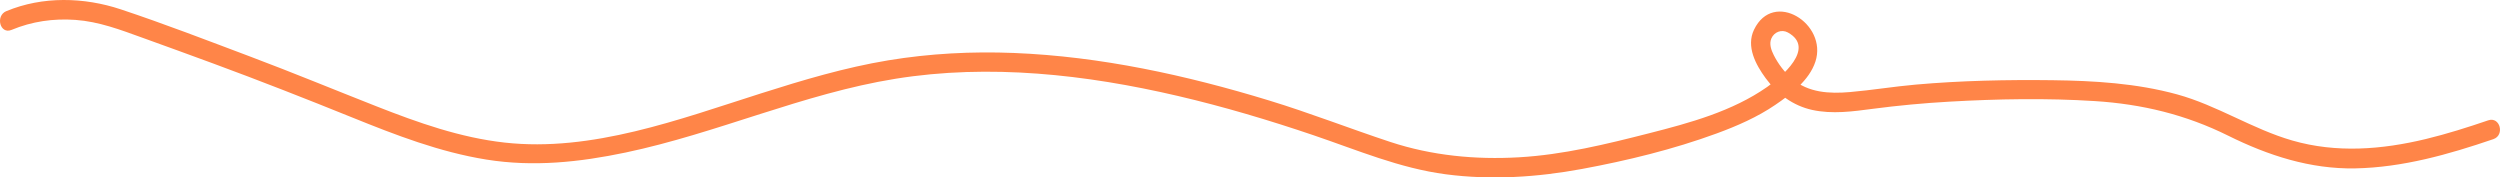 <?xml version="1.0" encoding="UTF-8"?> <svg xmlns="http://www.w3.org/2000/svg" width="620" height="44" viewBox="0 0 620 44" fill="none"><path d="M1.59 2.76C10.566 -0.978 20.82 -0.714 29.96 2.319C40.759 5.907 51.437 10.037 62.093 14.044C72.58 17.987 82.924 22.263 93.347 26.361C103.77 30.459 114.172 34.138 125.152 35.359C146.793 37.763 168.472 29.593 188.793 23.139C199.132 19.853 209.566 16.739 220.28 14.964C230.576 13.259 241.031 12.721 251.449 13.135C272.947 13.996 294.181 18.643 314.73 24.919C324.883 28.017 334.749 31.885 344.817 35.209C355.097 38.597 365.929 39.635 376.691 39.011C387.708 38.376 398.338 35.763 408.994 33.046C419.068 30.481 429.618 27.614 438.27 21.553C441.775 19.1 450.401 11.92 443.397 8.058C441.854 7.208 439.983 7.918 439.288 9.553C438.716 10.909 439.262 12.415 439.887 13.657C440.995 15.862 442.591 17.965 444.457 19.563C448.497 23.021 453.746 23.268 458.783 22.833C464.249 22.359 469.672 21.456 475.138 20.977C486.405 19.988 497.718 19.751 509.022 19.891C519.386 20.025 529.836 20.644 539.888 23.397C549.877 26.13 558.566 31.992 568.507 34.853C579.444 38.005 590.684 37.112 601.632 34.472C606.859 33.208 611.991 31.578 617.086 29.841C620.002 28.846 621.253 33.52 618.353 34.509C607.278 38.29 595.826 41.539 584.062 41.76C572.965 41.964 562.479 38.554 552.602 33.654C542.062 28.426 531.252 25.818 519.545 25.07C507.569 24.306 495.423 24.527 483.446 25.21C477.105 25.57 470.775 26.157 464.477 26.985C459.493 27.641 454.425 28.351 449.441 27.265C444.675 26.221 440.757 23.311 437.878 19.385C435.423 16.04 432.995 11.538 434.994 7.37C439.803 -2.661 453.306 5.891 450.22 15.287C448.694 19.939 444.113 23.397 440.253 26.022C435.805 29.05 430.774 31.245 425.753 33.089C415.033 37.026 403.518 39.839 392.31 41.905C381.192 43.959 369.81 44.702 358.581 43.228C347.124 41.727 336.631 37.231 325.758 33.541C314.884 29.852 303.485 26.447 292.113 23.795C269.305 18.471 245.368 15.781 222.104 19.53C199.18 23.22 177.814 33.068 155.144 37.828C143.681 40.232 132.272 41.442 120.64 39.576C109.008 37.709 98.124 33.487 87.329 29.125C75.915 24.511 64.463 20.02 52.911 15.76C47.063 13.603 41.205 11.479 35.341 9.365C29.88 7.391 24.531 5.347 18.688 4.933C13.238 4.546 7.915 5.31 2.852 7.418C0.016 8.601 -1.225 3.917 1.585 2.749L1.59 2.76Z" fill="#FF8548"></path></svg> 